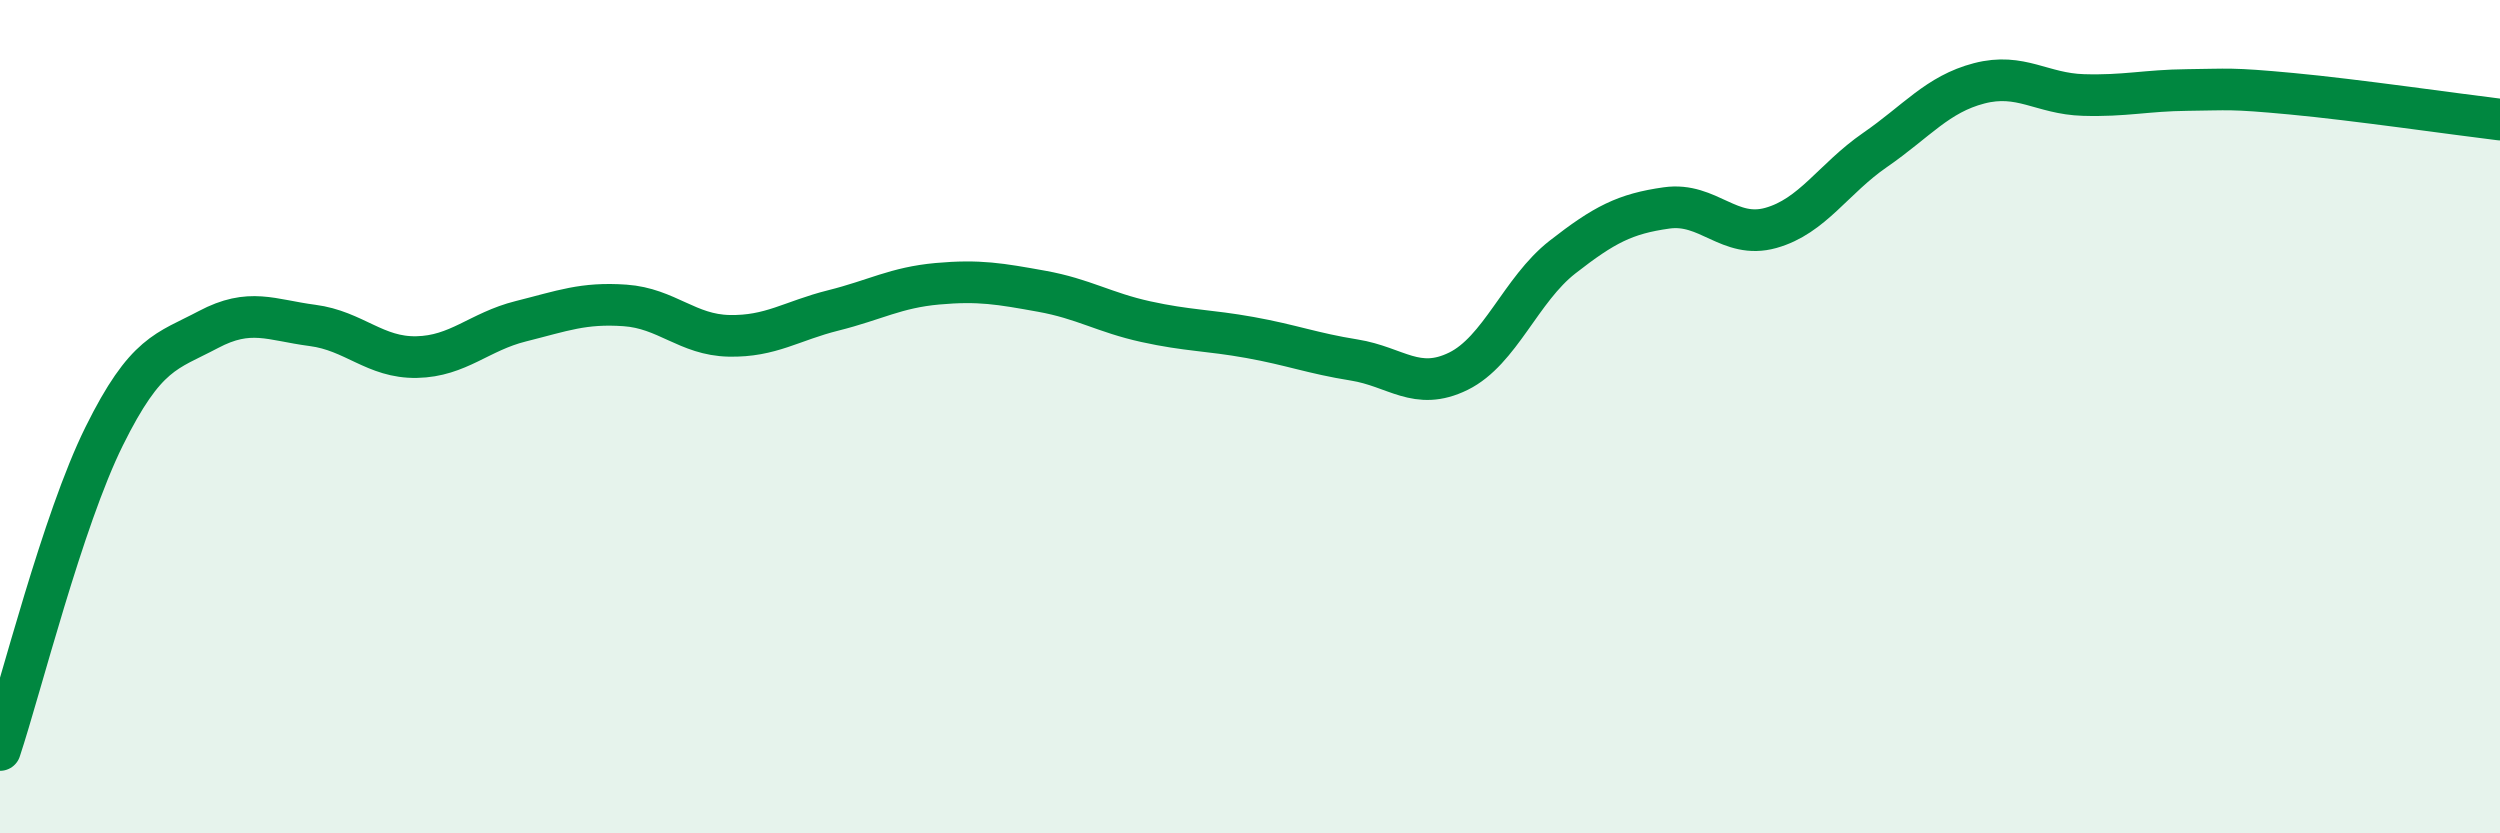 
    <svg width="60" height="20" viewBox="0 0 60 20" xmlns="http://www.w3.org/2000/svg">
      <path
        d="M 0,18 C 0.5,16.49 1.5,12.49 2.5,10.47 C 3.5,8.45 4,8.44 5,7.91 C 6,7.38 6.5,7.68 7.5,7.81 C 8.5,7.94 9,8.59 10,8.57 C 11,8.55 11.5,7.96 12.5,7.71 C 13.5,7.46 14,7.26 15,7.33 C 16,7.4 16.5,8.04 17.5,8.06 C 18.5,8.08 19,7.7 20,7.45 C 21,7.2 21.5,6.9 22.5,6.81 C 23.5,6.72 24,6.81 25,6.99 C 26,7.17 26.5,7.5 27.5,7.72 C 28.5,7.94 29,7.92 30,8.1 C 31,8.28 31.5,8.48 32.5,8.64 C 33.5,8.8 34,9.4 35,8.91 C 36,8.42 36.5,6.95 37.5,6.17 C 38.5,5.39 39,5.13 40,4.99 C 41,4.85 41.5,5.75 42.5,5.47 C 43.5,5.19 44,4.29 45,3.6 C 46,2.91 46.5,2.26 47.5,2 C 48.5,1.74 49,2.25 50,2.28 C 51,2.31 51.5,2.17 52.5,2.16 C 53.5,2.15 53.5,2.11 55,2.25 C 56.5,2.39 59,2.75 60,2.87L60 20L0 20Z"
        fill="#008740"
        opacity="0.1"
        stroke-linecap="round"
        stroke-linejoin="round"
      />
      <path
        d="M 0,18 C 0.5,16.49 1.5,12.49 2.5,10.47 C 3.5,8.45 4,8.44 5,7.91 C 6,7.38 6.5,7.68 7.5,7.81 C 8.5,7.94 9,8.59 10,8.57 C 11,8.55 11.5,7.96 12.5,7.71 C 13.5,7.46 14,7.26 15,7.33 C 16,7.4 16.5,8.04 17.5,8.06 C 18.5,8.08 19,7.7 20,7.45 C 21,7.2 21.5,6.9 22.5,6.81 C 23.5,6.72 24,6.81 25,6.99 C 26,7.17 26.5,7.5 27.5,7.72 C 28.5,7.94 29,7.92 30,8.1 C 31,8.28 31.5,8.48 32.5,8.64 C 33.5,8.8 34,9.4 35,8.91 C 36,8.42 36.5,6.95 37.5,6.17 C 38.5,5.39 39,5.13 40,4.99 C 41,4.85 41.5,5.75 42.5,5.47 C 43.5,5.19 44,4.29 45,3.6 C 46,2.91 46.5,2.26 47.5,2 C 48.5,1.74 49,2.25 50,2.28 C 51,2.31 51.5,2.17 52.5,2.16 C 53.5,2.15 53.5,2.11 55,2.25 C 56.5,2.39 59,2.75 60,2.87"
        stroke="#008740"
        stroke-width="1"
        fill="none"
        stroke-linecap="round"
        stroke-linejoin="round"
      />
    </svg>
  